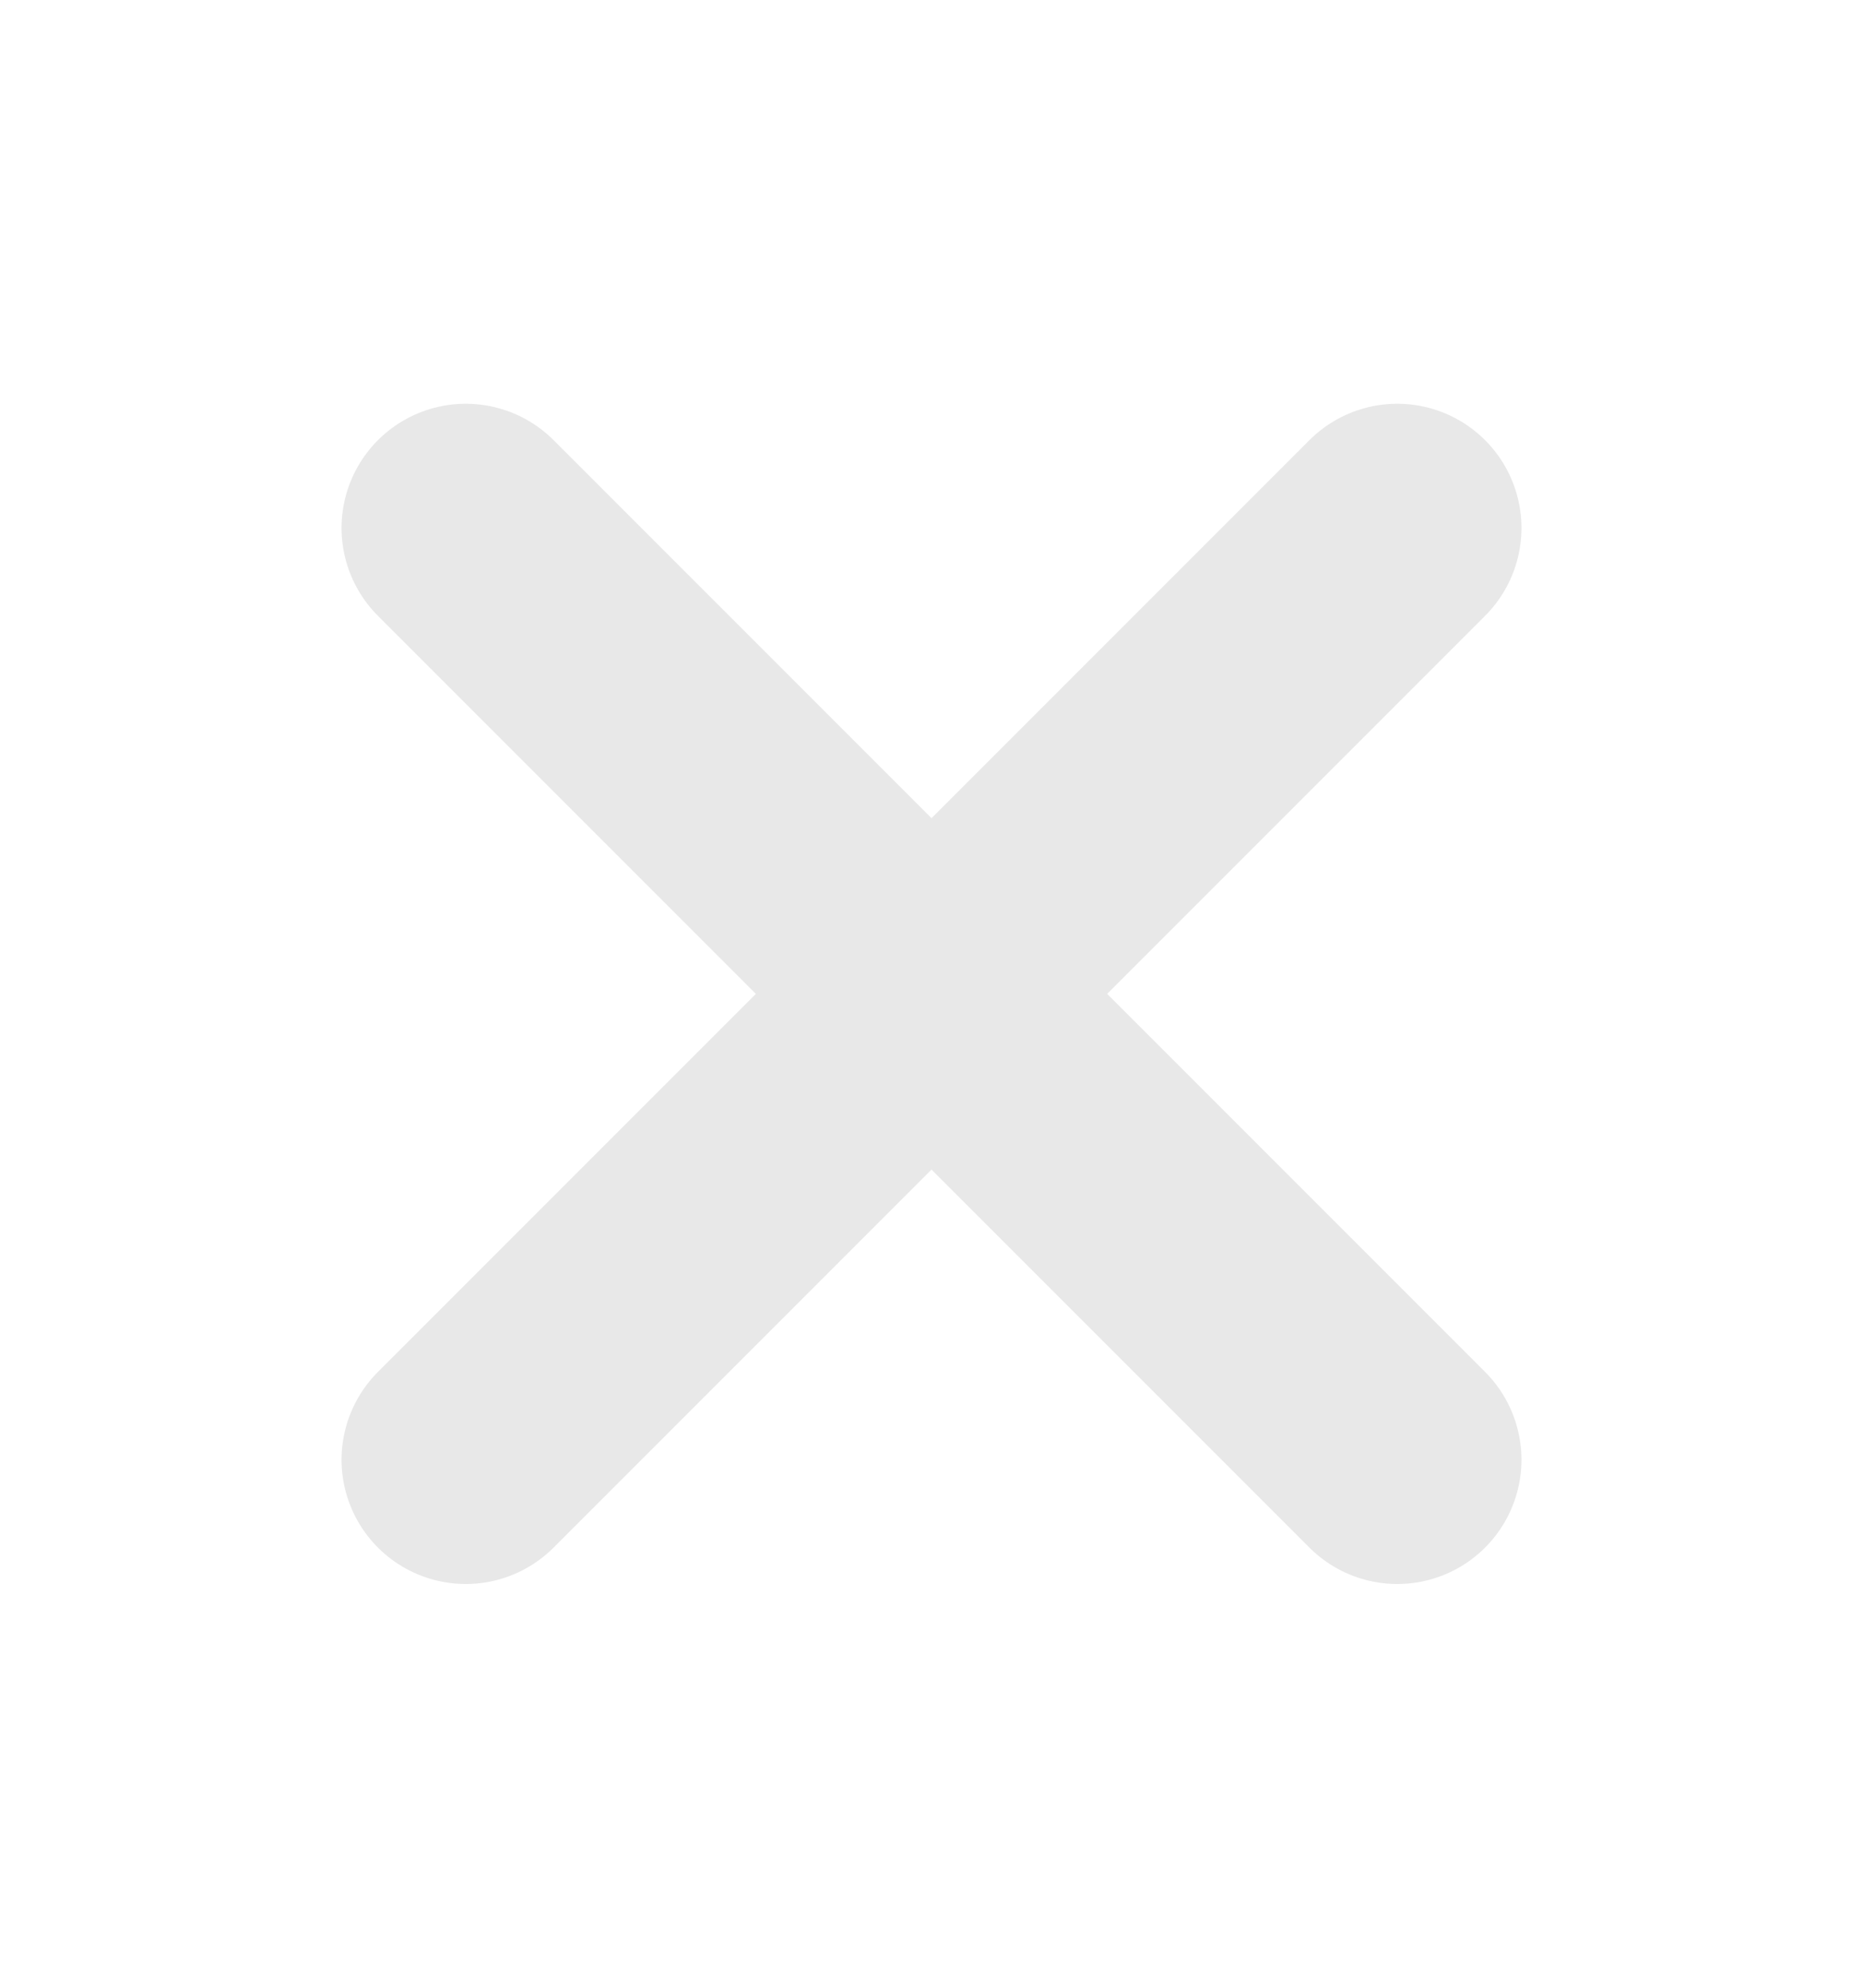 <svg width="15" height="16" viewBox="0 0 15 16" fill="none" xmlns="http://www.w3.org/2000/svg">
<g clip-path="url(#clip0_85_82903)">
<path d="M11.25 4.25L3.75 11.75M3.75 4.25L11.25 11.75" stroke="#E8E8E8" stroke-width="2" stroke-linecap="round" stroke-linejoin="round"/>
</g>
<defs>
<clipPath id="clip0_85_82903">
<rect y="0.5" width="15" height="15" rx="7.5" fill="white"/>
</clipPath>
</defs>
</svg>
